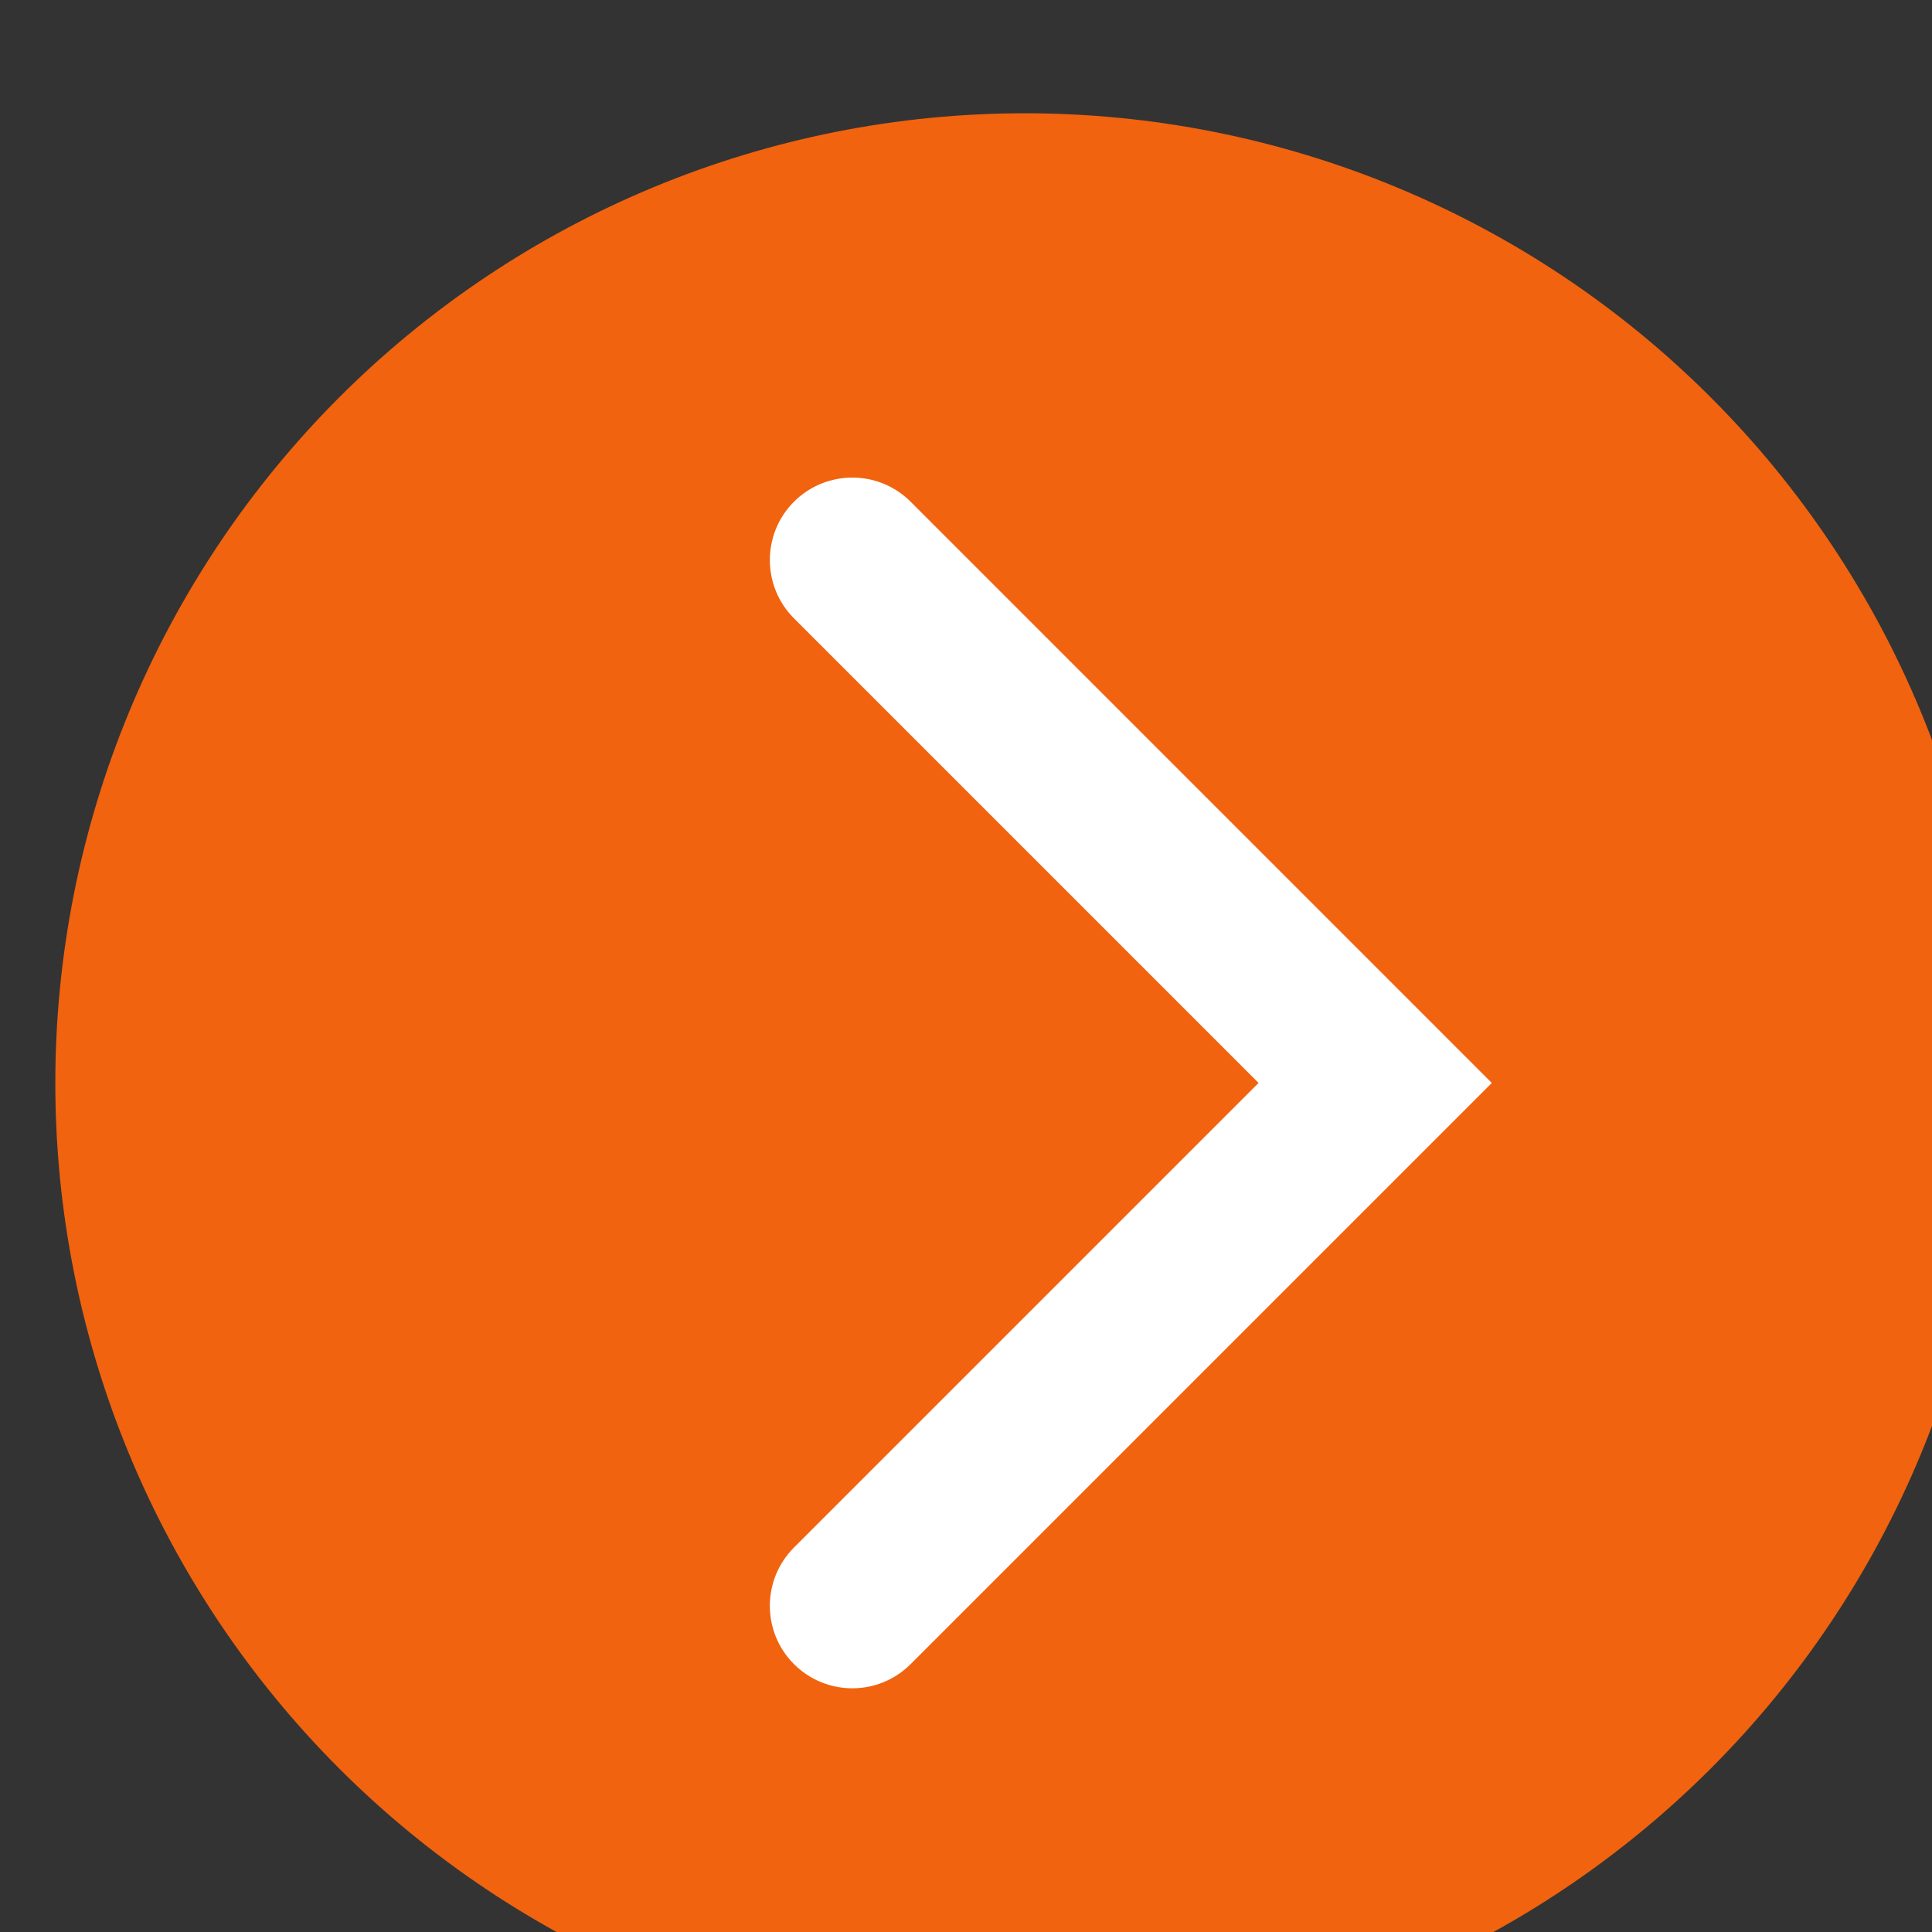 <?xml version="1.0" encoding="UTF-8" standalone="no"?>
<!-- Created with Inkscape (http://www.inkscape.org/) -->

<svg
   width="15.081mm"
   height="15.081mm"
   viewBox="0 0 15.081 15.081"
   version="1.1"
   id="svg986"
   xmlns:inkscape="http://www.inkscape.org/namespaces/inkscape"
   xmlns:sodipodi="http://sodipodi.sourceforge.net/DTD/sodipodi-0.dtd"
   xmlns="http://www.w3.org/2000/svg"
   xmlns:svg="http://www.w3.org/2000/svg">
  <rect x="0" y="0" width="15.081" height="15.081" fill="#333333" stroke="none"/>
  <sodipodi:namedview
     id="namedview988"
     pagecolor="#ffffff"
     bordercolor="#000000"
     borderopacity="0.25"
     inkscape:showpageshadow="2"
     inkscape:pageopacity="0.0"
     inkscape:pagecheckerboard="0"
     inkscape:deskcolor="#d1d1d1"
     inkscape:document-units="mm"
     showgrid="false" />
  <defs
     id="defs983">
    <clipPath
       clipPathUnits="userSpaceOnUse"
       id="clipPath778">
      <path
         d="M 0,0 H 6000 V 3406.25 H 0 Z"
         id="path776" />
    </clipPath>
    <clipPath
       clipPathUnits="userSpaceOnUse"
       id="clipPath784">
      <path
         d="M 0,0 H 6000 V 3375 H 0 Z"
         id="path782" />
    </clipPath>
    <clipPath
       clipPathUnits="userSpaceOnUse"
       id="clipPath790">
      <path
         d="M 0,0 H 6000 V 3375 H 0 Z"
         id="path788" />
    </clipPath>
    <clipPath
       clipPathUnits="userSpaceOnUse"
       id="clipPath796">
      <path
         d="m 1289.914,2646.471 h 178.125 v 178.125 h -178.125 z"
         id="path794" />
    </clipPath>
    <clipPath
       clipPathUnits="userSpaceOnUse"
       id="clipPath802">
      <path
         d="m 1289.914,2646.471 h 178.125 v 178.125 h -178.125 z"
         id="path800" />
    </clipPath>
  </defs>
  <g
     inkscape:label="Warstwa 1"
     inkscape:groupmode="layer"
     id="layer1"
     transform="translate(-66.351,-107.551)">
    <g
       id="g772"
       transform="matrix(0.085,0,0,0.085,-42.862,-116.517)">
      <g
         id="g774"
         clip-path="url(#clipPath778)">
        <g
           id="g780"
           clip-path="url(#clipPath784)">
          <g
             id="g786"
             clip-path="url(#clipPath790)">
            <g
               id="g792"
               clip-path="url(#clipPath796)">
              <g
                 id="g798"
                 clip-path="url(#clipPath802)">
                <g
                   id="g804"
                   transform="matrix(-1.781,0,0,-1.781,1468.039,2824.596)">
                  <path
                     d="m 100,50 c 0,1.638 -0.08,3.271 -0.241,4.901 -0.161,1.63 -0.4,3.248 -0.72,4.854 -0.319,1.606 -0.717,3.193 -1.192,4.76 -0.475,1.567 -1.026,3.107 -1.653,4.62 -0.627,1.513 -1.326,2.991 -2.098,4.436 -0.772,1.444 -1.613,2.847 -2.523,4.209 -0.91,1.362 -1.884,2.675 -2.923,3.941 -1.039,1.266 -2.137,2.478 -3.295,3.636 -1.158,1.158 -2.37,2.256 -3.636,3.295 -1.266,1.039 -2.58,2.013 -3.941,2.923 -1.362,0.91 -2.764,1.751 -4.209,2.523 -1.444,0.772 -2.923,1.471 -4.436,2.098 -1.513,0.627 -3.053,1.178 -4.62,1.653 -1.567,0.475 -3.154,0.873 -4.76,1.192 -1.606,0.319 -3.224,0.559 -4.854,0.72 C 53.271,99.92 51.638,100 50,100 48.362,100 46.729,99.92 45.099,99.759 43.469,99.599 41.852,99.359 40.245,99.039 38.639,98.72 37.053,98.322 35.486,97.847 33.919,97.372 32.379,96.821 30.866,96.194 29.353,95.567 27.874,94.868 26.43,94.096 24.986,93.324 23.583,92.483 22.221,91.573 20.86,90.664 19.546,89.689 18.28,88.651 17.014,87.612 15.803,86.513 14.645,85.355 13.487,84.197 12.388,82.986 11.349,81.72 10.311,80.454 9.336,79.14 8.427,77.778 7.517,76.417 6.676,75.014 5.904,73.57 5.132,72.126 4.433,70.647 3.806,69.134 3.179,67.621 2.628,66.081 2.153,64.514 1.678,62.947 1.28,61.361 0.961,59.755 0.641,58.148 0.401,56.531 0.241,54.901 0.08,53.271 0,51.638 0,50 0,48.362 0.08,46.729 0.241,45.099 0.401,43.469 0.641,41.852 0.961,40.245 1.28,38.639 1.678,37.053 2.153,35.486 c 0.475,-1.567 1.026,-3.107 1.653,-4.62 0.627,-1.513 1.326,-2.991 2.098,-4.436 0.772,-1.444 1.613,-2.847 2.523,-4.209 0.91,-1.362 1.884,-2.675 2.923,-3.941 1.039,-1.266 2.137,-2.478 3.295,-3.636 1.158,-1.158 2.37,-2.256 3.636,-3.295 1.266,-1.039 2.58,-2.013 3.941,-2.923 1.362,-0.91 2.764,-1.751 4.209,-2.523 C 27.874,5.132 29.353,4.433 30.866,3.806 32.379,3.179 33.919,2.628 35.486,2.153 37.053,1.678 38.639,1.28 40.245,0.961 41.852,0.641 43.469,0.401 45.099,0.241 46.729,0.08 48.362,0 50,0 c 1.638,0 3.271,0.08 4.901,0.241 1.63,0.161 3.248,0.4 4.854,0.72 1.606,0.319 3.193,0.717 4.76,1.192 1.567,0.475 3.107,1.026 4.62,1.653 1.513,0.627 2.991,1.326 4.436,2.098 1.444,0.772 2.847,1.613 4.209,2.523 1.362,0.91 2.675,1.884 3.941,2.923 1.266,1.039 2.478,2.137 3.636,3.295 1.158,1.158 2.256,2.37 3.295,3.636 1.039,1.266 2.013,2.58 2.923,3.941 0.91,1.362 1.751,2.764 2.523,4.209 0.772,1.444 1.471,2.923 2.098,4.436 0.627,1.513 1.178,3.053 1.653,4.62 0.475,1.567 0.873,3.154 1.192,4.76 0.319,1.606 0.559,3.224 0.72,4.854 C 99.92,46.729 100,48.362 100,50 Z"
                     style="fill:#f1630f;fill-opacity:1;fill-rule:nonzero;stroke:none"
                     id="path806" />
                  <path
                     d="m 58.904,81.215 c -1.088,0 -2.176,-0.415 -3.006,-1.244 L 25.93,50 55.898,20.032 c 1.66,-1.66 4.352,-1.661 6.014,0 1.66,1.66 1.66,4.354 0,6.013 L 37.956,50 61.912,73.956 c 1.66,1.661 1.66,4.353 0,6.015 -0.83,0.829 -1.919,1.244 -3.008,1.244 z"
                     style="fill:#ffffff;fill-opacity:1;fill-rule:nonzero;stroke:none"
                     id="path808" />
                </g>
              </g>
            </g>
          </g>
        </g>
      </g>
    </g>
  </g>
</svg>
